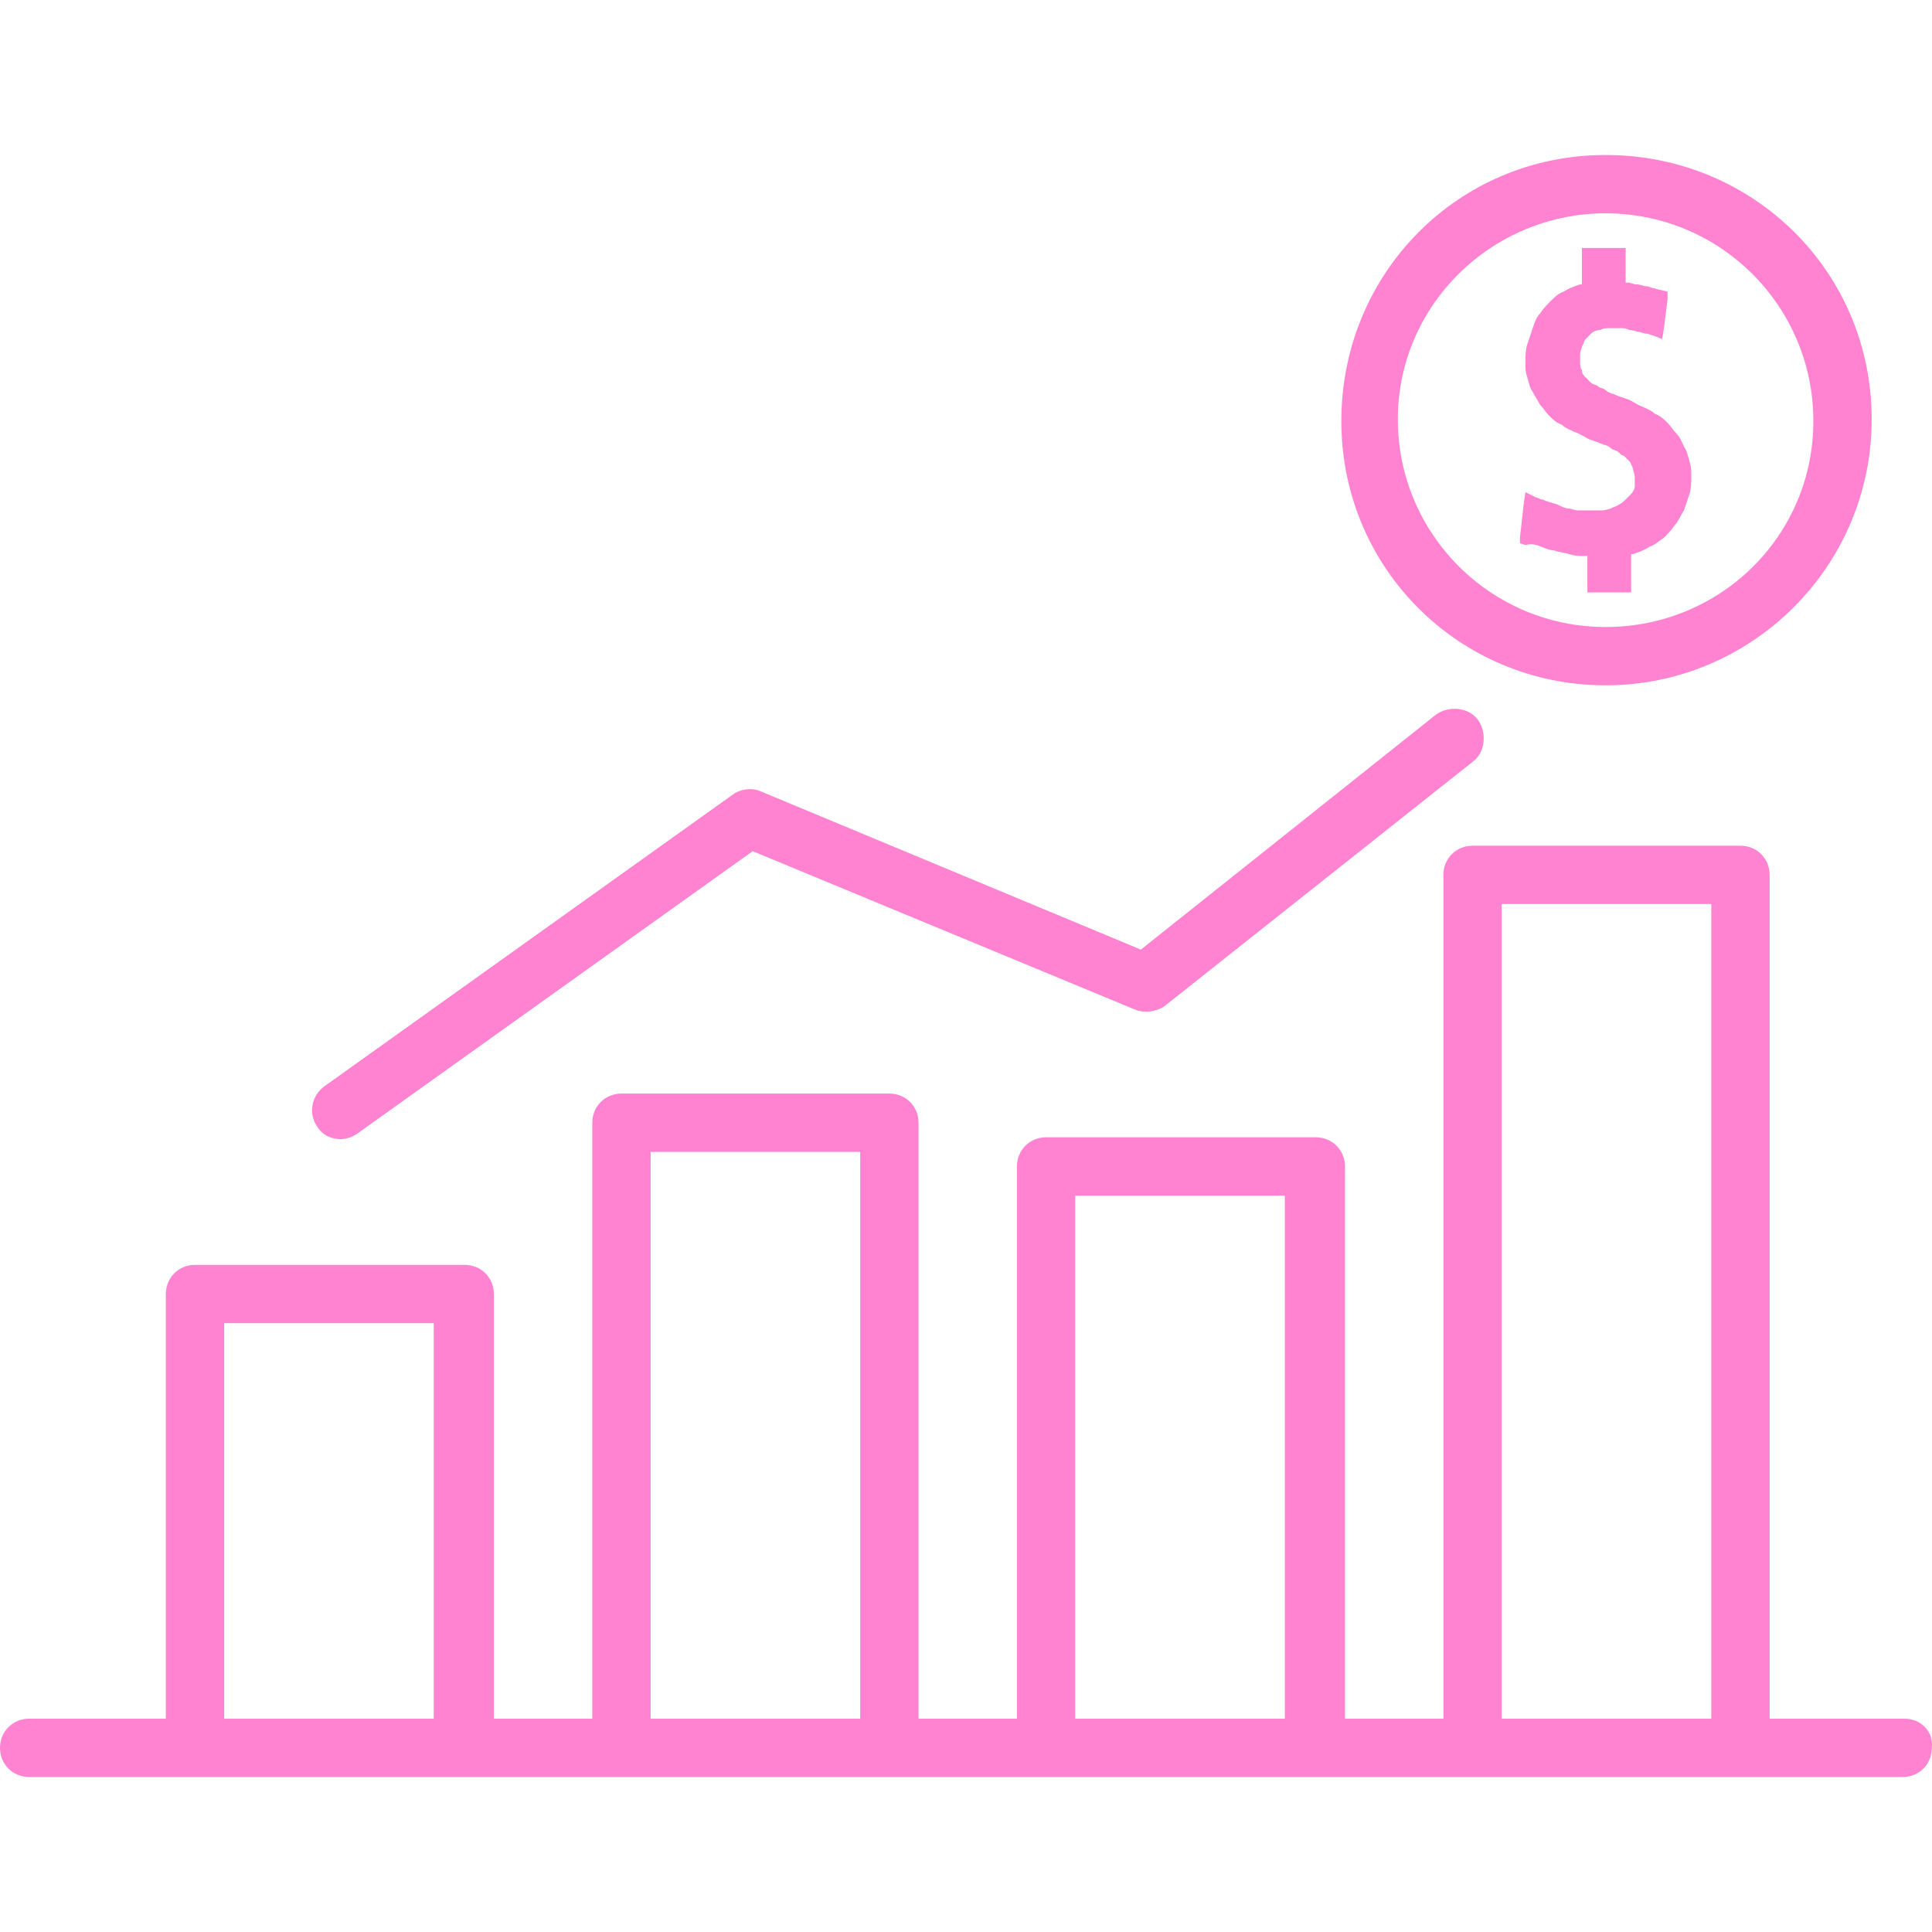 <?xml version="1.0" encoding="UTF-8"?> <svg xmlns="http://www.w3.org/2000/svg" fill="#ff83d1" width="45" height="45" viewBox="0 0 424.038 424.038"><path d="M352.4 34.019c-32.4 0-58 26-58 58.4s26 58 58 58 58.4-26 58.4-58.4-26-58-58.4-58zm0 103.6c-25.2 0-45.6-20.4-45.6-45.6s20.8-45.2 45.6-45.2c25.2 0 45.6 20.4 45.6 45.6 0 25.2-20.4 45.2-45.6 45.2z"></path><path d="M370.8 101.219c-.4-1.2-.4-2-1.2-3.2-.4-.8-.8-2-1.6-2.8-.8-.8-1.2-1.6-2-2.4s-1.6-1.6-2.8-2c-.8-.8-2-1.2-2.8-1.6-1.2-.4-2-1.2-3.2-1.6-1.2-.4-2.4-.8-3.2-1.2-.4 0-1.2-.4-1.6-.8-.4-.4-1.2-.4-1.6-.8-.4-.4-1.2-.4-1.6-.8l-1.2-1.2c-.4-.4-.8-.8-.8-1.6-.4-.4-.4-1.2-.4-1.6v-2c0-.4.4-1.2.4-1.6.4-.4.4-1.2.8-1.6l1.2-1.2c.4-.4 1.2-.8 2-.8.8-.4 1.2-.4 2-.4h2.4c.8 0 1.2 0 2 .4.8 0 1.6.4 2 .4.4 0 1.2.4 1.6.4.8 0 1.2.4 1.6.4l2 .8.4-2.4.8-6.4v-1.6l-1.6-.4c-.4 0-1.2-.4-1.6-.4-.4 0-.8-.4-1.6-.4-.4 0-1.2-.4-2-.4s-1.2-.4-2-.4h-.4v-7.6h-9.6v8h-.4c-1.2.4-2.4.8-3.6 1.6-1.2.4-2 1.2-2.8 2s-1.6 1.6-2.4 2.8c-.8.8-1.2 2-1.6 3.2l-1.2 3.6c-.4 1.2-.4 2.8-.4 4s0 2 .4 3.2c.4 1.2.4 2 1.2 3.2.4.8 1.2 2 1.6 2.8.8.8 1.2 1.6 2 2.4.8.8 1.6 1.6 2.8 2 .8.8 2 1.2 2.8 1.6 1.2.4 2.4 1.2 3.2 1.6 1.2.4 2.4.8 3.2 1.2.4 0 1.2.4 1.6.8.4.4 1.2.4 1.6.8.4.4.8.8 1.2.8l1.2 1.2c.4.4.4.8.8 1.6 0 .4.4 1.2.4 2v2c0 .4-.4 1.2-.8 1.6l-1.2 1.2c-.4.4-.8.8-1.6 1.2-.4.4-1.2.4-1.6.8-.4 0-1.2.4-2 .4h-5.2c-.8 0-1.6-.4-2-.4-.8 0-1.6-.4-2.4-.8-.8-.4-1.6-.4-2.4-.8-.4 0-.8-.4-1.2-.4-.4 0-.8-.4-1.2-.4l-2.4-1.2-.4 2.8-.8 7.2v1.2l1.2.4c1.6-.4 2.4 0 3.6.4.8.4 2 .8 2.8.8.8.4 2 .4 3.2.8 1.2.4 2 .4 3.2.4h.8v8h9.6v-8.4h.4c1.2-.4 2.4-.8 3.6-1.6 1.2-.4 2-1.2 3.2-2 .8-.8 1.6-1.6 2.4-2.8.8-.8 1.2-2 2-3.2l1.2-3.6c.4-1.2.4-2.4.4-4 0-1.2 0-2-.4-3.2zm-46.4 56.8c-2-2.8-6.4-3.2-9.2-1.2l-64.8 51.6-83.6-34.8c-2-.8-4.4-.4-6 .8l-89.6 64c-2.8 2-3.6 6-1.6 8.8 1.2 2 3.2 2.8 5.2 2.8 1.2 0 2.4-.4 3.6-1.2l86.8-62 84 34.8c2 .8 4.8.4 6.4-.8l67.6-53.6c2.8-2 3.2-6.4 1.2-9.2z"></path><path d="M418 377.219h-29.6v-185.2c0-3.6-2.8-6.4-6.4-6.4h-58.8c-3.6 0-6.4 2.8-6.4 6.4v185.2h-21.6v-121.2c0-3.6-2.8-6.4-6.4-6.4h-59.2c-3.6 0-6.4 2.8-6.4 6.4v121.2h-21.6v-130.8c0-3.6-2.8-6.4-6.4-6.4h-58.8c-3.6 0-6.4 2.8-6.4 6.4v130.8h-21.6v-93.2c0-3.6-2.8-6.4-6.4-6.4H42.8c-3.6 0-6.4 2.8-6.4 6.4v93.2h-30c-3.6 0-6.4 2.8-6.4 6.4 0 3.6 2.8 6.4 6.4 6.4h411.2c3.6 0 6.4-2.8 6.4-6.4.4-3.6-2.4-6.4-6-6.4zm-322.8 0h-46v-86.8h46v86.8zm93.6 0h-46v-124.4h46v124.4zm93.2 0h-46v-114.8h46v114.8zm93.6 0h-46v-178.8h46v178.8z"></path></svg> 